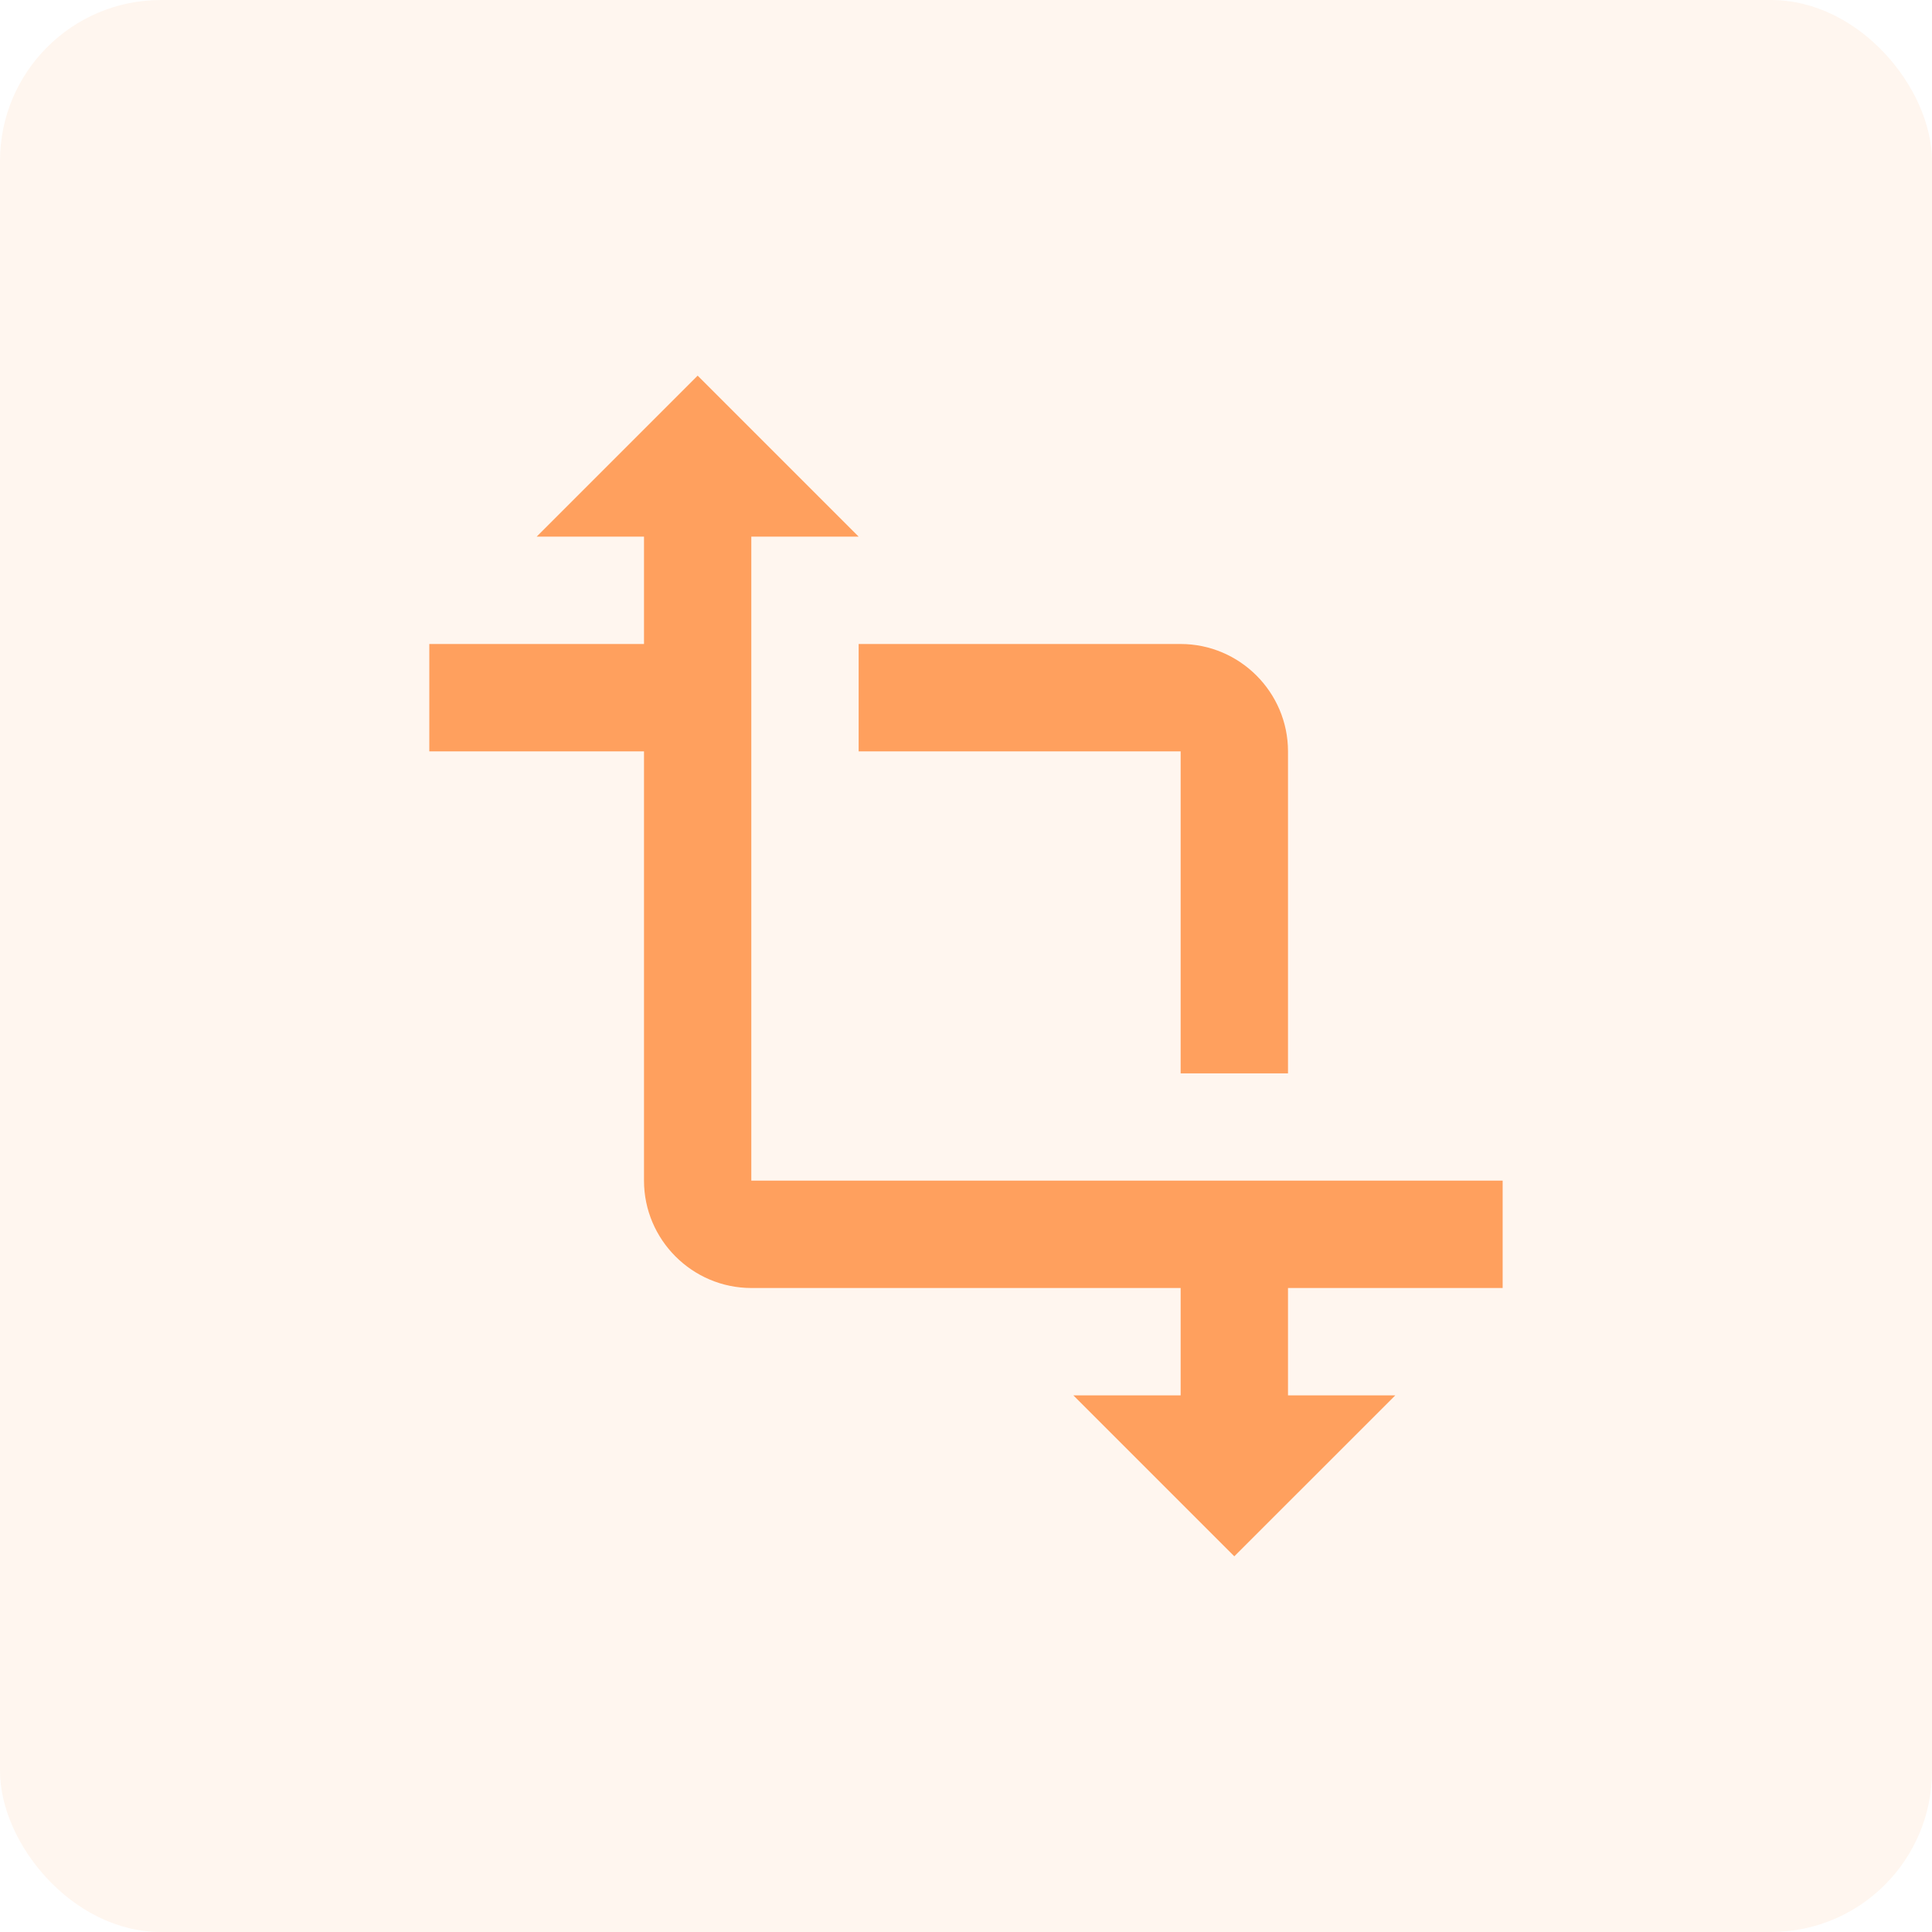 <?xml version="1.0" encoding="UTF-8"?> <svg xmlns="http://www.w3.org/2000/svg" width="48" height="48" viewBox="0 0 48 48" fill="none"> <rect opacity="0.1" width="48" height="48" rx="4" fill="#FFA05E"></rect> <path d="M18.166 29.333V29.833H18.666H36.833V31.5H32H31.5V32V34.667V35.167H32H33.459L30.666 37.959L27.874 35.167H29.333H29.833V34.667V32V31.5H29.333H18.666C17.476 31.5 16.5 30.524 16.5 29.333V18.667V18.167H16H11.166V16.5H16H16.5V16V13.333V12.833H16H14.54L17.333 10.04L20.126 12.833H18.666H18.166V13.333V29.333ZM29.833 18.667V18.167H29.333H21.833V16.5H29.333C30.524 16.5 31.5 17.476 31.5 18.667V26.167H29.833V18.667Z" fill="#FFA05E" stroke="#FFA05E"></path> </svg> 